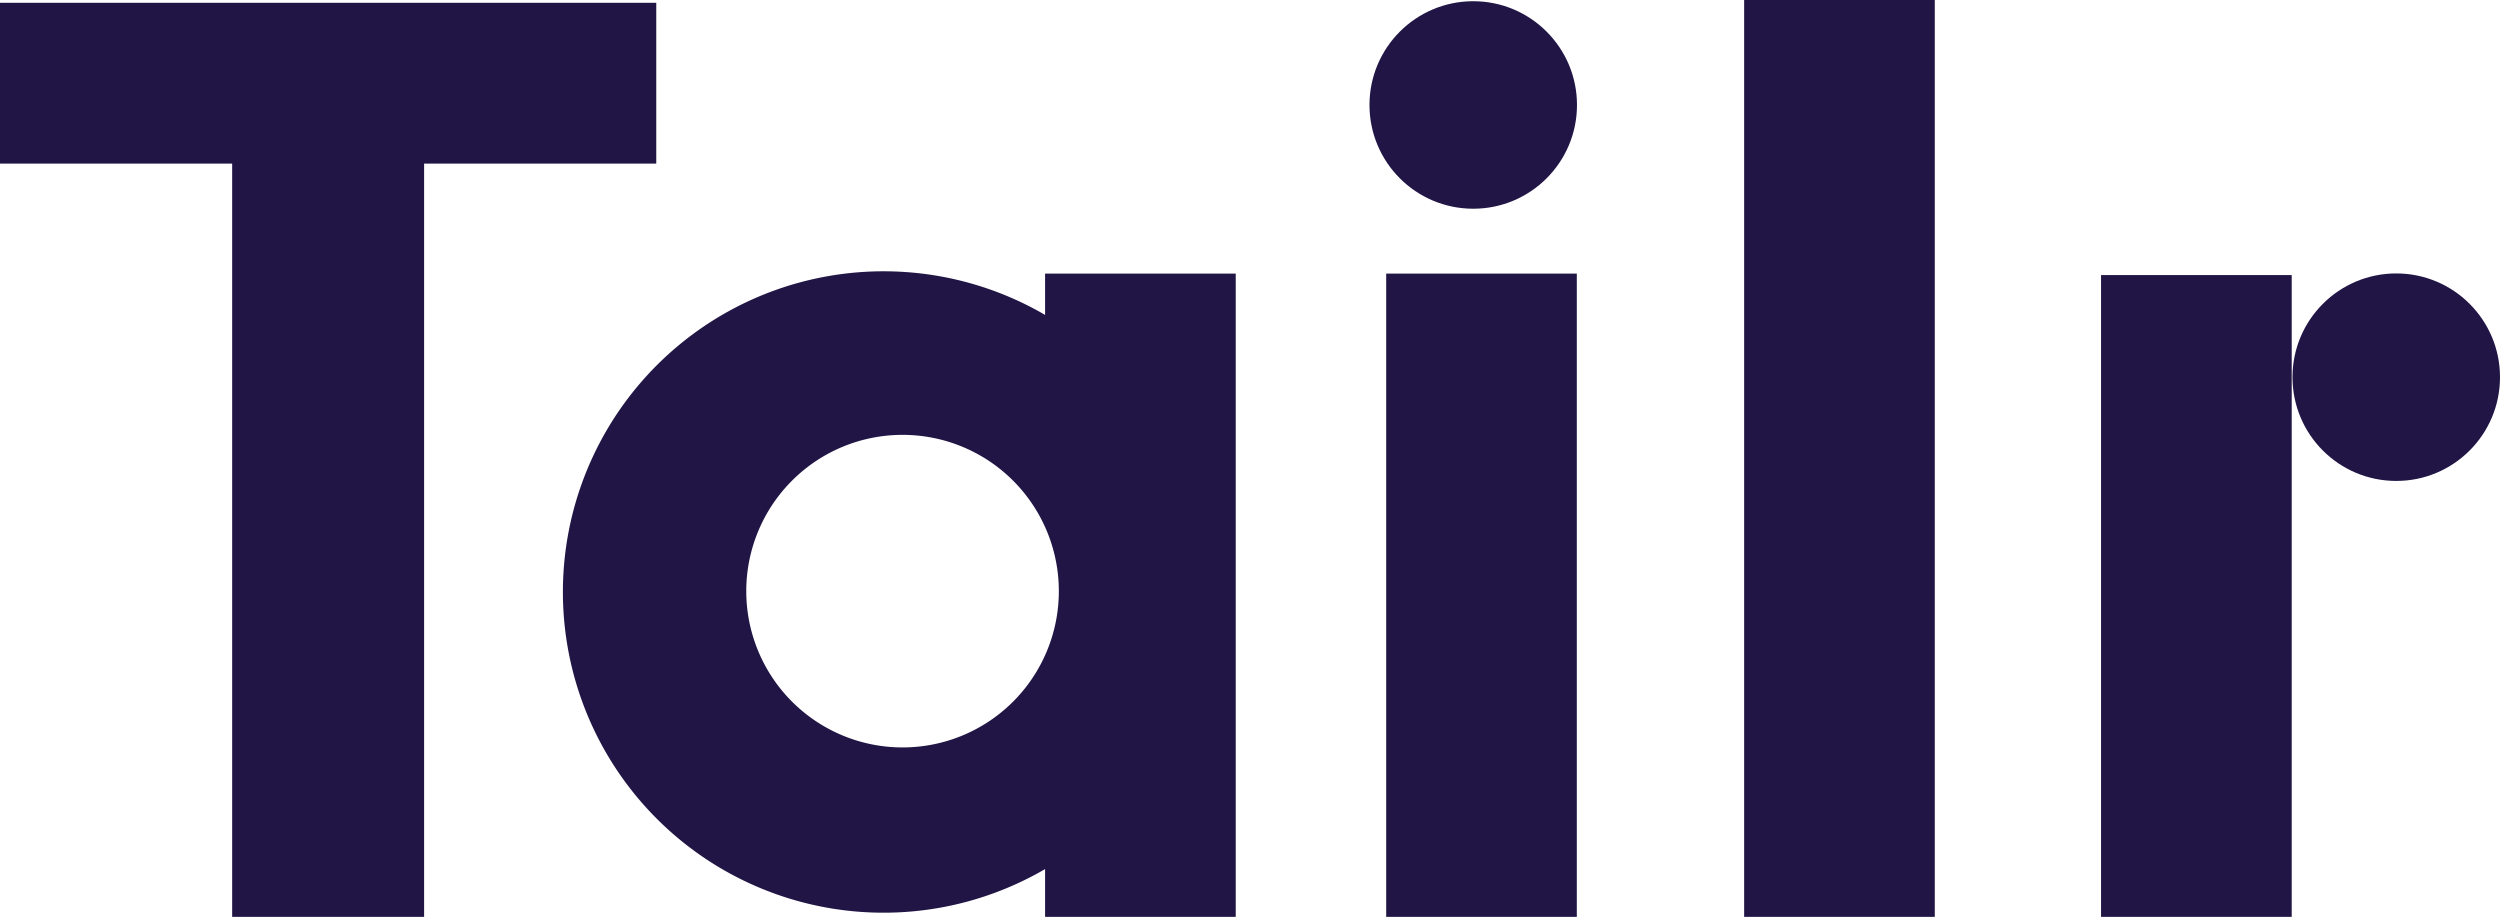 <svg id="Laag_1" data-name="Laag 1" xmlns="http://www.w3.org/2000/svg" viewBox="0 0 841.89 308.76"><defs><style>.cls-1{fill:#211545;}</style></defs><path class="cls-1" d="M78.18,308.77V55.1H0V.94H221V55.1H142.82V308.77Z"/><path class="cls-1" d="M466.81,308.77V92.14H531V308.77Z"/><path class="cls-1" d="M587.35,308.77V0h64.2V308.77"/><circle class="cls-1" cx="496.12" cy="35.35" r="34.94"/><path class="cls-1" d="M707.54,309.26V92.63h64.21V309.26Z"/><circle class="cls-1" cx="806.95" cy="127.02" r="34.94"/><path class="cls-1" d="M351.94,92.14v13.91a108,108,0,1,0,0,186.62v16.09h64.2V92.14Zm-48,159.56a52.63,52.63,0,1,1,52.63-52.63A52.62,52.62,0,0,1,303.94,251.7Z"/></svg>